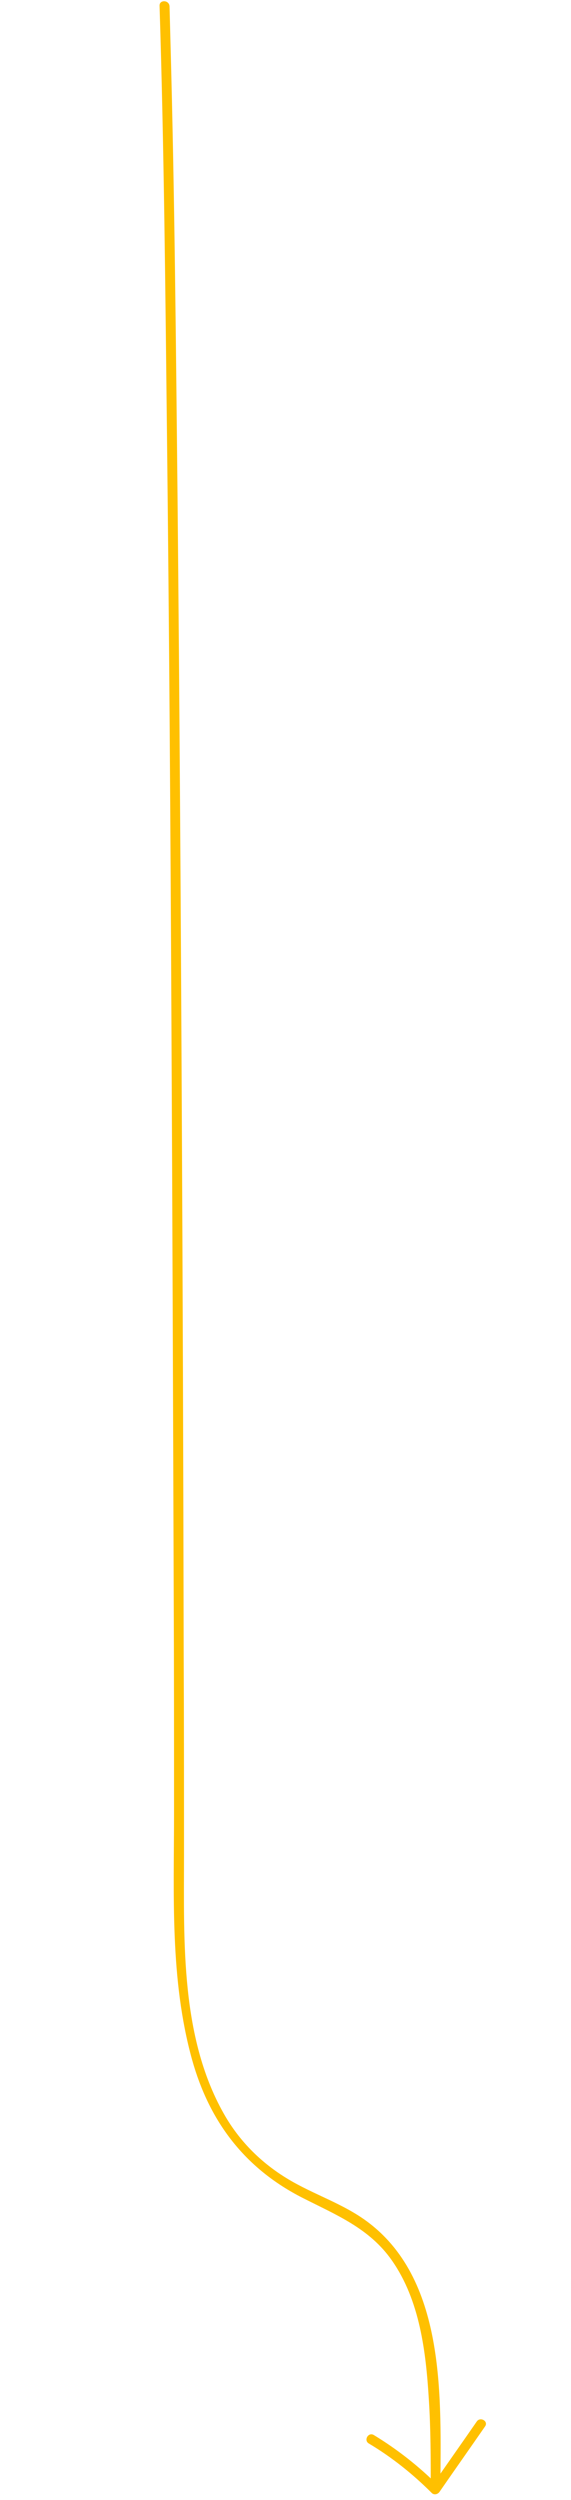 <?xml version="1.0" encoding="UTF-8"?> <!-- Generator: Adobe Illustrator 22.0.0, SVG Export Plug-In . SVG Version: 6.00 Build 0) --> <svg xmlns="http://www.w3.org/2000/svg" xmlns:xlink="http://www.w3.org/1999/xlink" id="Layer_1" x="0px" y="0px" viewBox="0 0 177.5 777.1" style="enable-background:new 0 0 177.5 777.1;" xml:space="preserve"> <style type="text/css"> .st0{fill:#FFC000;} </style> <g> <path class="st0" d="M49.6,1.8C51,46,51.4,90.3,51.9,134.5c0.7,61.5,1.1,122.9,1.4,184.4c0.3,58.9,0.5,117.8,0.7,176.7 c0.1,22.6,0.1,45.2,0.1,67.8c0,25.6-1.3,51.9,5.6,76.8c5.4,19.4,16.5,33.9,34.4,43c10.4,5.3,20.7,9.4,27.7,19.4 c8.7,12.4,10.6,28.4,11.5,43.1c0.6,9.2,0.6,18.5,0.6,27.7c0,1.9,3,1.9,3,0c0.1-27.2,2-64-22.3-82.5c-7.7-5.9-17.1-8.7-25.3-13.7 c-7.9-4.8-14.4-11.2-19.1-19.1c-14.2-24.1-13-54.5-13-81.4c0-20.9,0-41.8-0.1-62.7c-0.1-57.3-0.3-114.5-0.6-171.8 c-0.3-62.2-0.7-124.5-1.3-186.7c-0.5-47.4-0.9-94.8-2.2-142.2c-0.1-3.8-0.2-7.6-0.3-11.4C52.5-0.1,49.5-0.1,49.6,1.8L49.6,1.8z"></path> </g> <g> <path class="st0" d="M114.6,759.5c7.2,4.3,13.7,9.5,19.6,15.4c0.7,0.7,1.8,0.5,2.4-0.3c4.7-6.8,9.5-13.6,14.2-20.4 c1.1-1.6-1.5-3.1-2.6-1.5c-4.7,6.8-9.5,13.6-14.2,20.4c0.8-0.1,1.6-0.2,2.4-0.3c-6.1-6.1-12.8-11.4-20.2-15.9 C114.5,755.9,113,758.5,114.6,759.5L114.6,759.5z"></path> </g> </svg> 